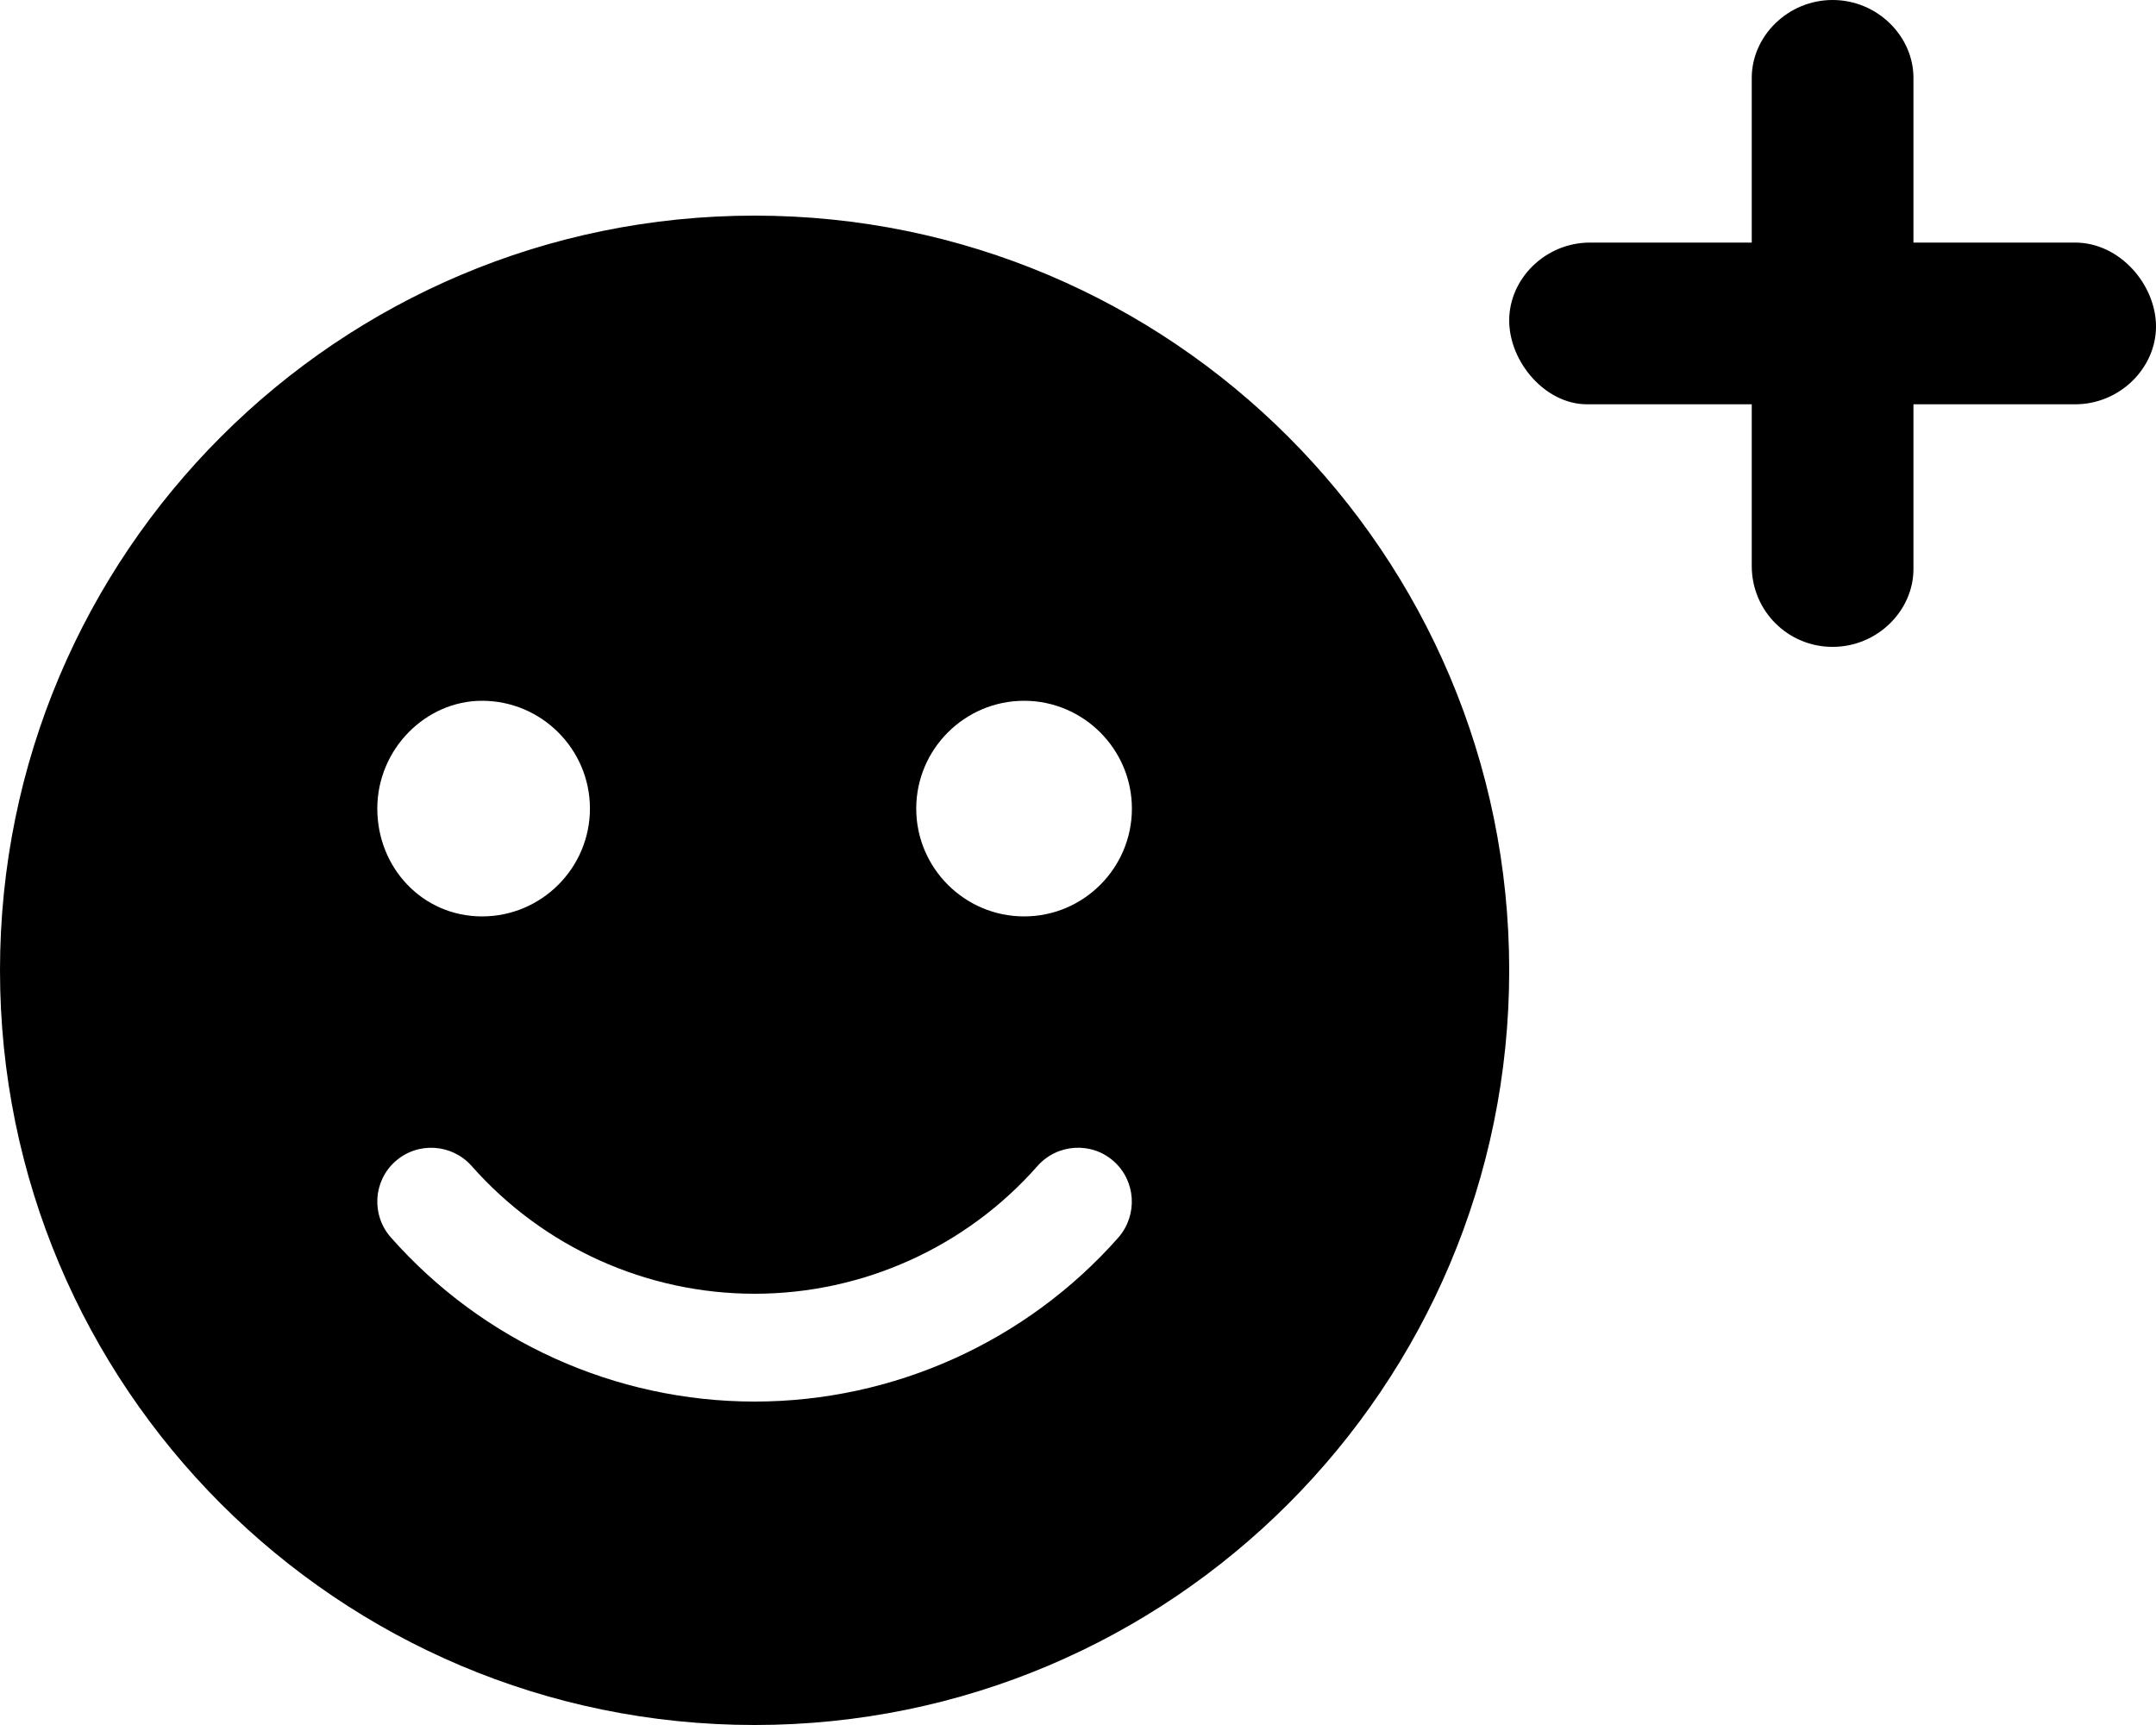 <svg xmlns="http://www.w3.org/2000/svg" viewBox="0 0 640 512"><!--! Font Awesome Pro 6.0.0-alpha3 by @fontawesome - https://fontawesome.com License - https://fontawesome.com/license (Commercial License) --><path d="M616 72h-48V23.1C568 10.75 557.3 0 544 0s-24 10.75-24 23.1V72h-48C458.7 72 448 82.75 448 95.1S458.7 120 471.1 120H520v48C520 181.3 530.7 192 544 192s24-10.75 24-23.1V120h48c13.25 0 24-10.75 24-23.1S629.3 72 616 72zM224 64C100.3 64 0 164.3 0 288s100.3 224 224 224c123.7 0 224-100.3 224-224S347.7 64 224 64zM143.1 208c17.64 0 32.02 14.36 32.02 32s-14.38 32-32.02 32S112 257.6 112 240S126.3 208 143.1 208zM332 367.3C304.7 398.2 265.3 416 224 416c-41.3 0-80.67-17.78-108-48.75c-5.844-6.625-5.219-16.75 1.406-22.59s16.73-5.188 22.59 1.406C161.3 370.2 191.9 384 224 384s62.75-13.81 84-37.94c5.844-6.594 16.02-7.25 22.58-1.406C337.2 350.5 337.8 360.6 332 367.3zM304 272c-17.64 0-32.02-14.36-32.02-32s14.38-32 32.02-32S336 222.4 336 240S321.7 272 304 272z"/></svg>
